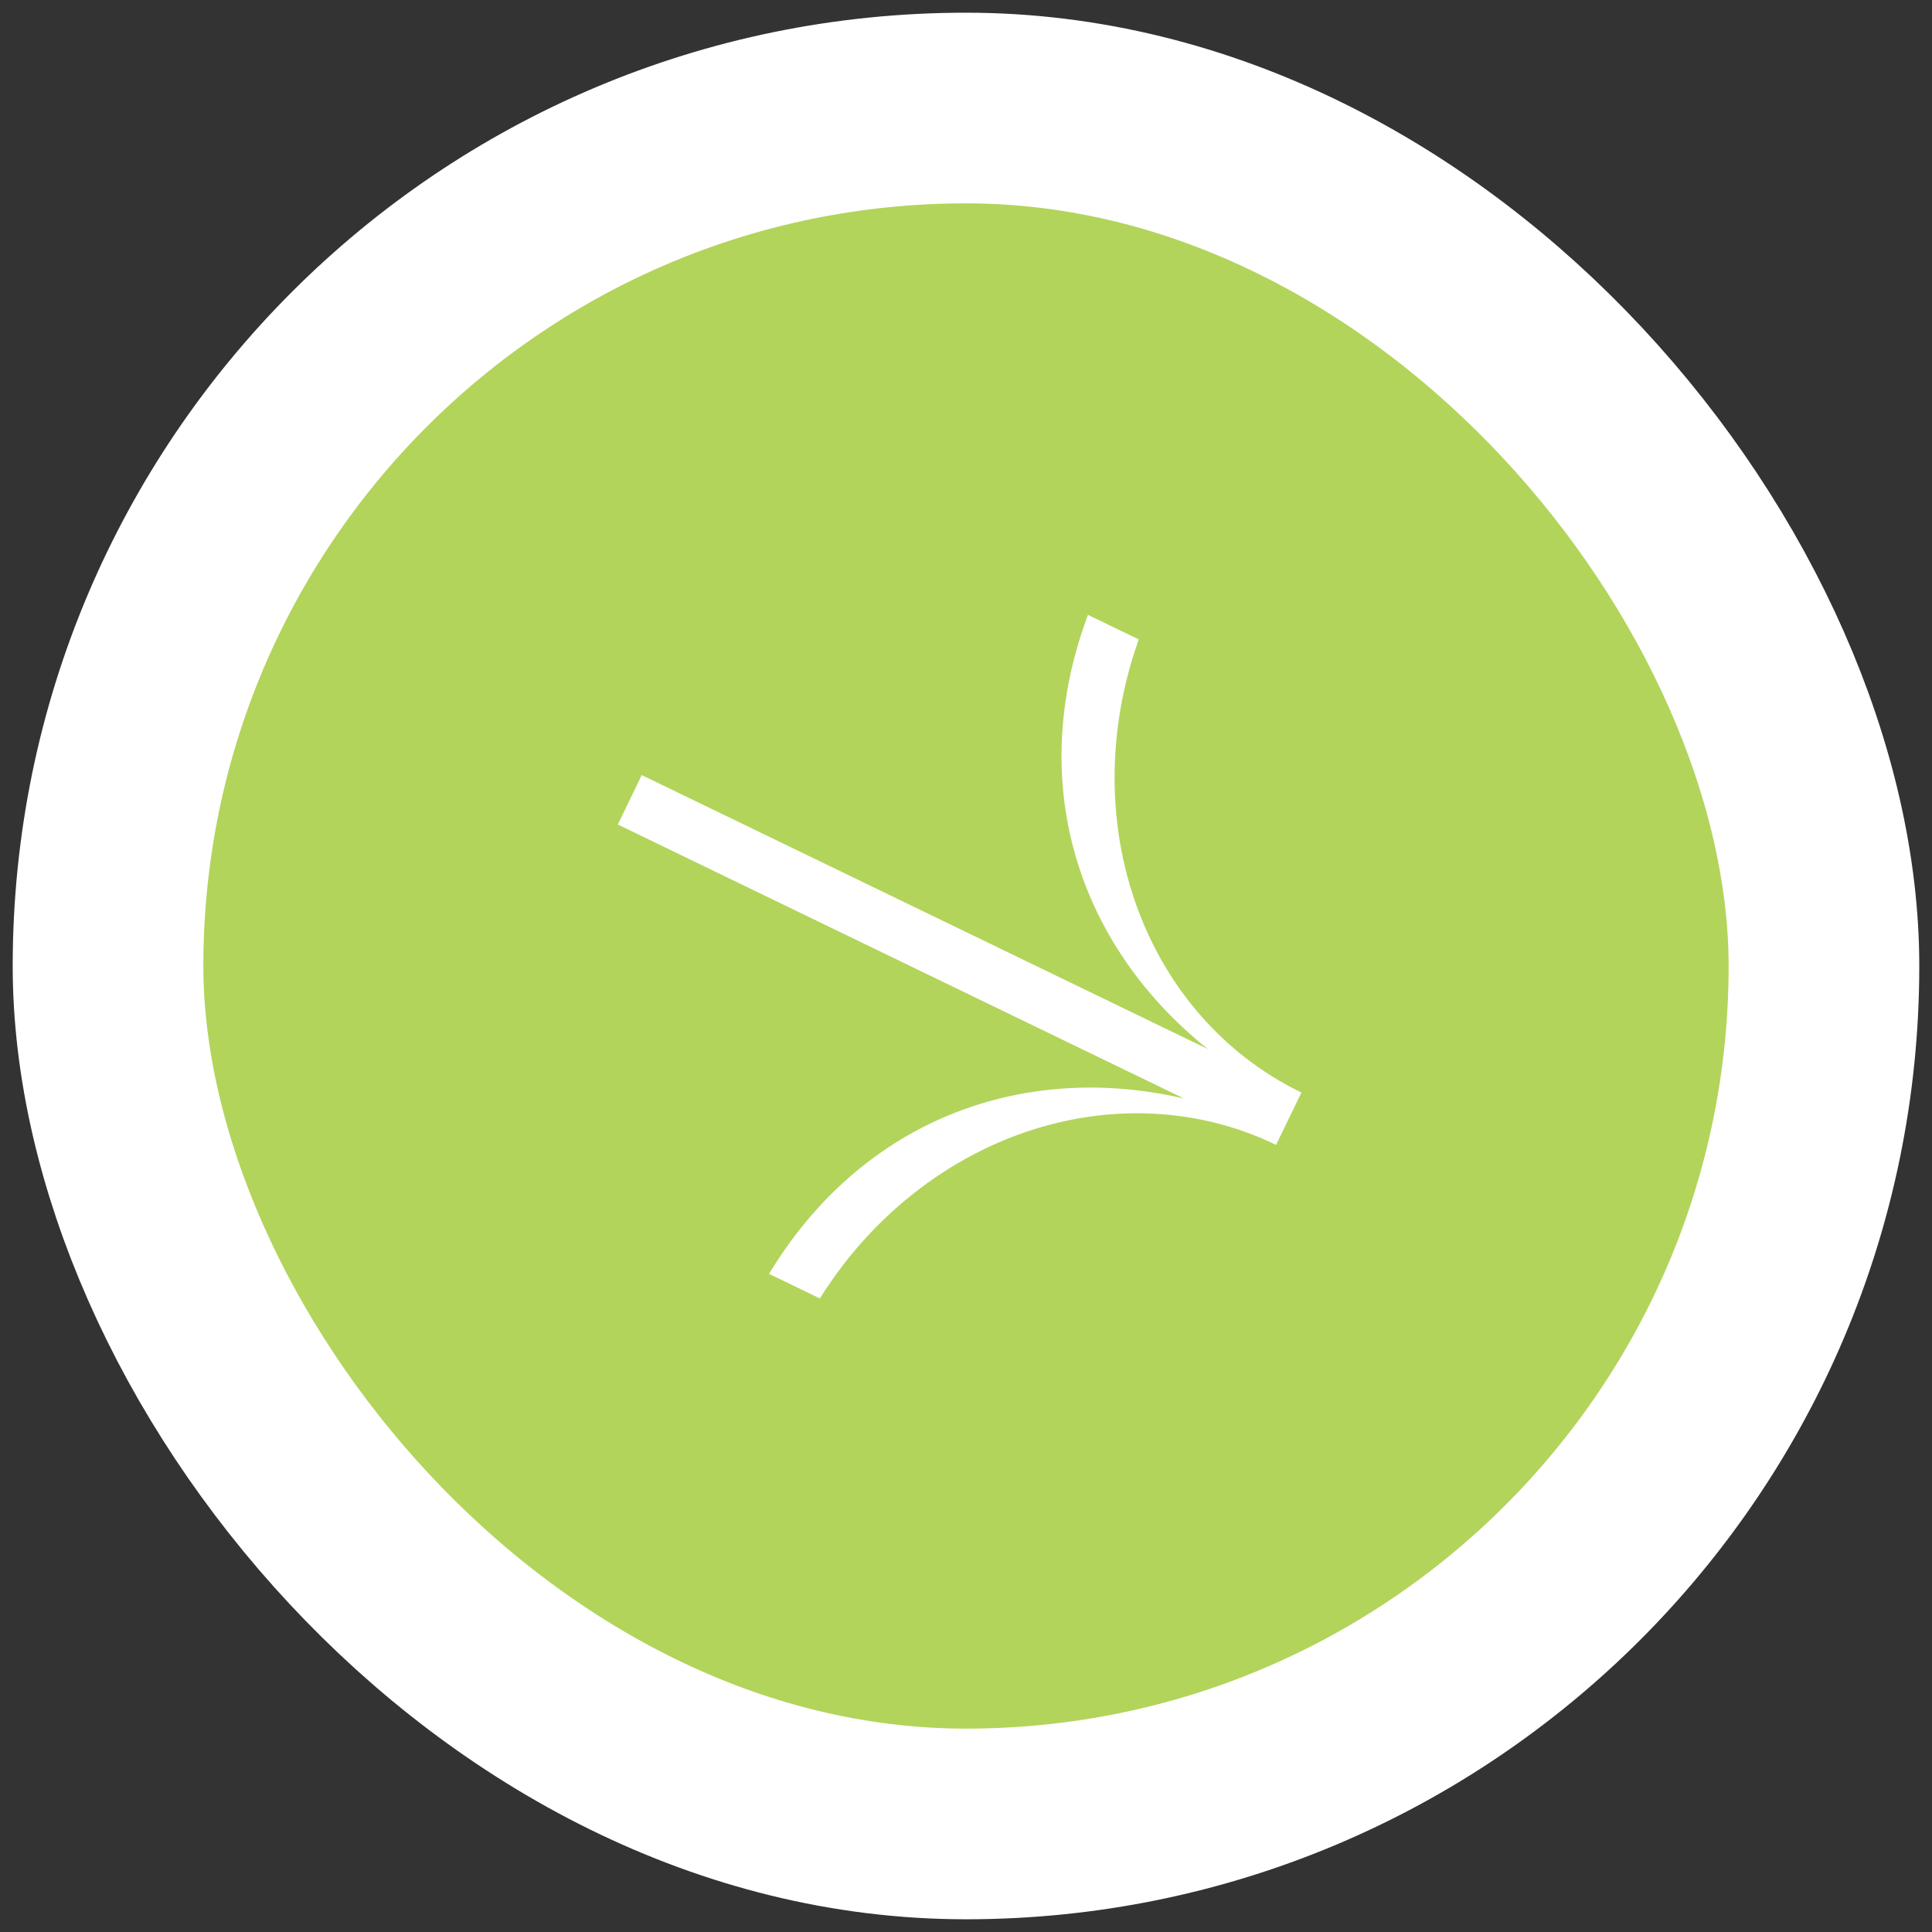 <svg xmlns="http://www.w3.org/2000/svg" fill="none" viewBox="0 0 95 95" height="95" width="95">
<rect x="0" y="0" width="95" height="95" fill="#333333" stroke="none"/>
<rect fill="#B2D45B" rx="42.188" height="84.375" width="84.375" y="5.312" x="5.312"></rect>
<rect stroke-width="9.375" stroke="white" rx="42.188" height="84.375" width="84.375" y="5.312" x="5.312"></rect>
<g clip-path="url(#clip0_147_3431)">
<path fill="white" d="M56.854 29.399C55.779 31.619 55.111 34.01 54.889 36.434C54.666 38.858 54.892 41.268 55.556 43.527C56.218 45.785 57.305 47.848 58.753 49.598C60.2 51.347 61.981 52.749 63.993 53.722L63.959 53.794L63.959 53.794L62.782 56.224L62.782 56.224L62.748 56.296C60.736 55.322 58.532 54.795 56.261 54.745C53.991 54.696 51.699 55.124 49.517 56.005C47.334 56.887 45.303 58.205 43.54 59.883C41.778 61.562 40.317 63.569 39.242 65.79L36.758 64.587C41.197 55.415 49.786 52.06 58.219 54.016L30.378 40.542L31.554 38.112L59.395 51.586C52.629 46.186 49.93 37.368 54.369 28.196L56.854 29.399Z" clip-rule="evenodd" fill-rule="evenodd"></path>
</g>
<defs>
<clipPath id="clip0_147_3431">
<rect transform="translate(38.809 23.125) rotate(25.825)" fill="white" height="36" width="36"></rect>
</clipPath>
</defs>
</svg>
